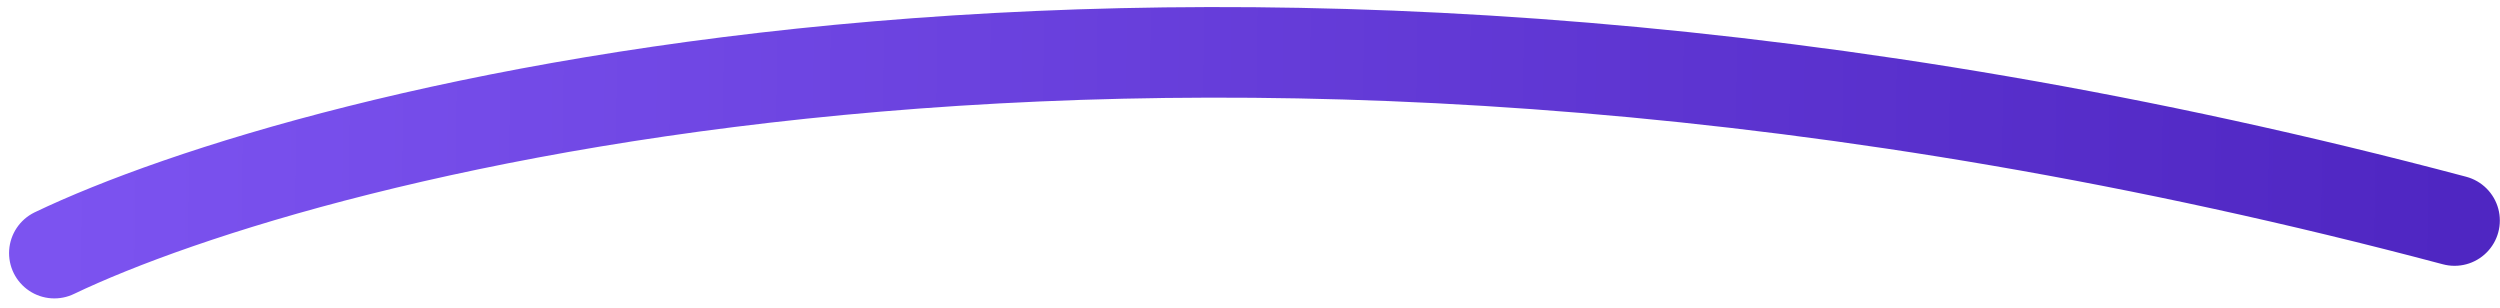 <svg width="138" height="17" viewBox="0 0 138 17" fill="none" xmlns="http://www.w3.org/2000/svg">
<path d="M3 13.972C16.878 7.329 66.097 -6.26 135.491 12.173" stroke="url(#paint0_linear_386_476)" stroke-width="5" stroke-linecap="round"/>
<defs>
<linearGradient id="paint0_linear_386_476" x1="3.069" y1="8.867" x2="135.512" y2="10.662" gradientUnits="userSpaceOnUse">
<stop stop-color="#7C53F0"/>
<stop offset="1" stop-color="#4F26C2"/>
</linearGradient>
</defs>
</svg>
